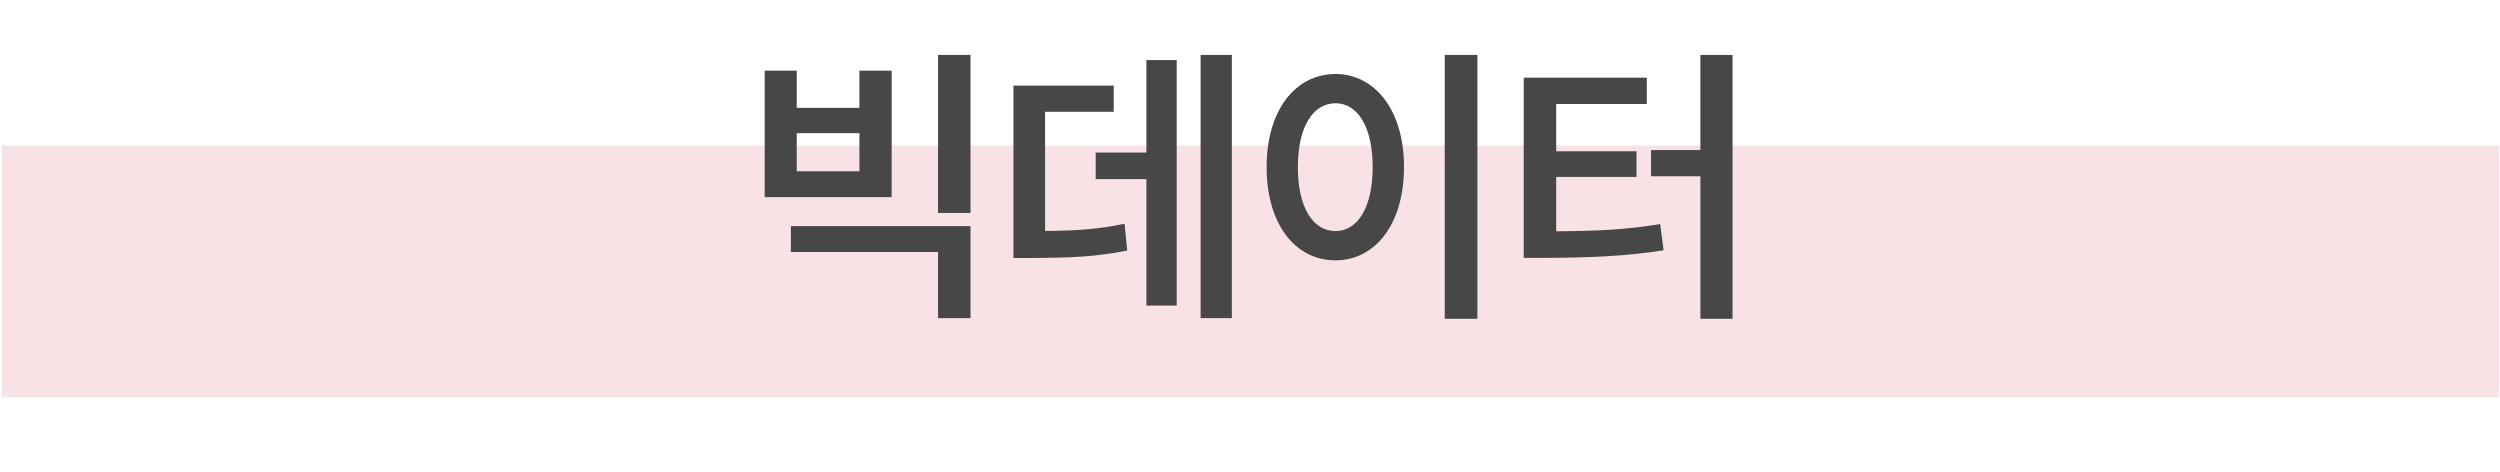<svg width="1170" height="221" viewBox="0 0 1170 221" fill="none" xmlns="http://www.w3.org/2000/svg">
<rect x="0.898" y="68.066" width="1168.72" height="117.906" fill="#F9E2E5"/>
<path d="M372.874 33.082V50.496H402.202V33.082H417.3V92.269H357.872V33.082H372.874ZM370.124 117.931V105.823H454.201V148.899H439.007V117.931H370.124ZM372.874 80.161H402.202V62.314H372.874V80.161ZM439.007 99.697V25.702H454.201V99.697H439.007ZM576.504 25.702V148.899H561.888V25.702H576.504ZM474.29 120.729V40.076H521.224V52.329H489.098V108.091C503.714 107.994 514.182 107.271 526.289 104.714L527.543 117.256C513.554 120.102 501.254 120.68 482.586 120.729H474.29ZM512.783 83.827V71.382H536.515V28.114H550.697V143.014H536.515V83.827H512.783ZM691.426 25.702V149.189H676.135V25.702H691.426ZM592.781 78.184C592.733 51.557 606.288 34.674 625.004 34.626C643.478 34.674 657.081 51.557 657.081 78.184C657.081 105.003 643.478 121.886 625.004 121.838C606.288 121.886 592.733 105.003 592.781 78.184ZM607.397 78.184C607.397 97.141 614.488 108.139 625.004 108.139C635.326 108.139 642.417 97.141 642.417 78.184C642.417 59.371 635.326 48.325 625.004 48.325C614.488 48.325 607.397 59.371 607.397 78.184ZM810.834 25.702V149.189H795.784V82.477H772.679V70.225H795.784V25.702H810.834ZM713.106 120.68V36.362H770.701V48.663H728.301V70.803H765.877V82.814H728.301V108.235C747.113 108.139 761.102 107.512 776.972 104.859L778.564 117.159C760.571 119.909 744.798 120.584 722.754 120.68H713.106Z" fill="#474747"/>
</svg>
